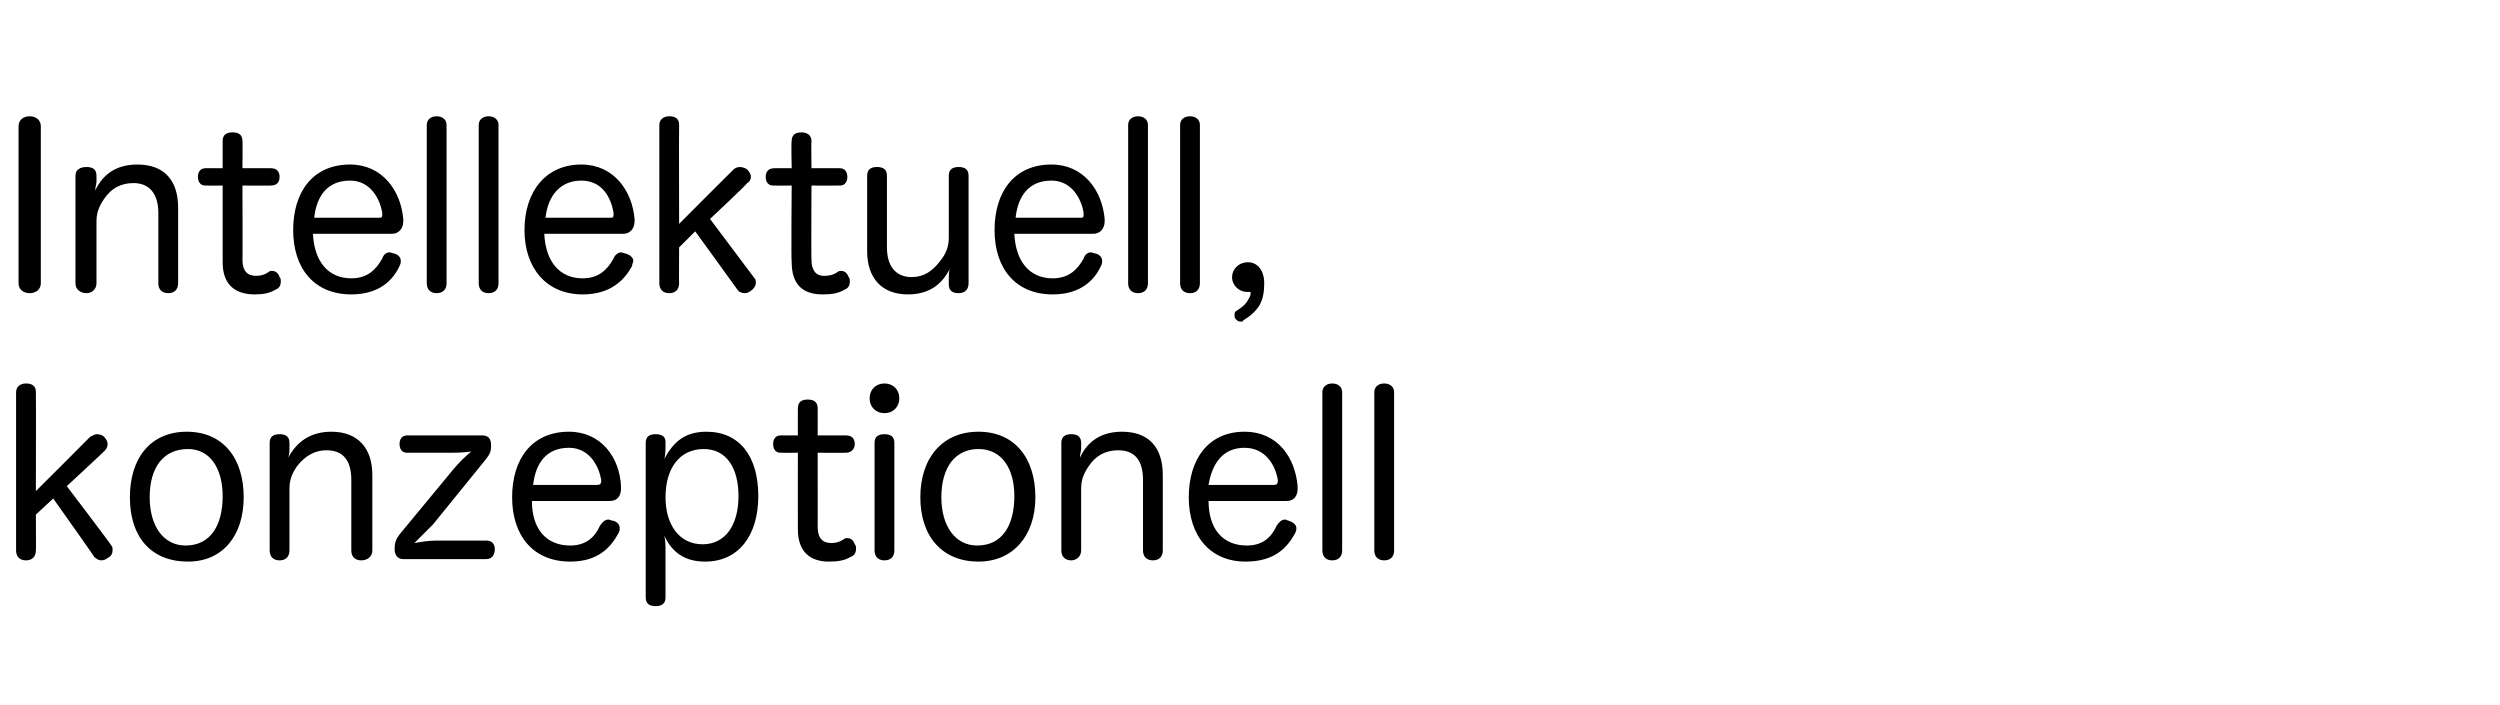 <?xml version="1.0" standalone="no"?><!DOCTYPE svg PUBLIC "-//W3C//DTD SVG 1.1//EN" "http://www.w3.org/Graphics/SVG/1.1/DTD/svg11.dtd"><svg xmlns="http://www.w3.org/2000/svg" version="1.1" width="202.1px" height="57px" viewBox="0 -8 202.1 57" style="top:-8px">  <desc>St rke blau</desc>  <defs/>  <g id="Polygon58375">    <path d="M 2.9 36.5 C 2.9 37 2.6 37.3 2.1 37.3 C 1.6 37.3 1.3 37 1.3 36.5 C 1.3 36.5 1.3 23.7 1.3 23.7 C 1.3 23.3 1.6 23 2.1 23 C 2.6 23 2.9 23.2 2.9 23.7 C 2.92 23.7 2.9 31.7 2.9 31.7 C 2.9 31.7 7.31 27.31 7.3 27.3 C 7.5 27.2 7.7 27.1 7.8 27.1 C 8.1 27.1 8.3 27.2 8.4 27.3 C 8.6 27.5 8.7 27.7 8.7 27.9 C 8.7 28.1 8.6 28.3 8.5 28.4 C 8.48 28.45 5.4 31.3 5.4 31.3 C 5.4 31.3 9.02 36.06 9 36.1 C 9.1 36.2 9.1 36.3 9.1 36.5 C 9.1 36.7 9 37 8.7 37.1 C 8.6 37.2 8.4 37.3 8.2 37.3 C 8 37.3 7.8 37.2 7.6 37 C 7.63 36.98 4.3 32.3 4.3 32.3 L 2.9 33.6 C 2.9 33.6 2.92 36.55 2.9 36.5 Z M 19.7 32.2 C 19.7 35.3 18 37.4 15.2 37.4 C 12.2 37.4 10.5 35.4 10.5 32.2 C 10.5 29 12.2 26.9 15.1 26.9 C 18 26.9 19.7 29 19.7 32.2 Z M 12.1 32.2 C 12.1 34.5 13.2 36.1 15 36.1 C 17 36.1 18 34.5 18 32.1 C 18 29.9 17 28.3 15.2 28.3 C 13.2 28.3 12.1 29.8 12.1 32.2 Z M 30.1 36.5 C 30.1 37 29.7 37.3 29.2 37.3 C 28.7 37.3 28.4 37 28.4 36.5 C 28.4 36.5 28.4 30.8 28.4 30.8 C 28.4 29.3 27.8 28.4 26.4 28.4 C 25.5 28.4 24.7 28.8 24 29.7 C 23.6 30.3 23.4 30.8 23.4 31.5 C 23.4 31.5 23.4 36.5 23.4 36.5 C 23.4 37 23.1 37.3 22.6 37.3 C 22.1 37.3 21.8 37 21.8 36.5 C 21.8 36.5 21.8 27.8 21.8 27.8 C 21.8 27.3 22.1 27.1 22.6 27.1 C 23.1 27.1 23.4 27.3 23.4 27.8 C 23.4 27.8 23.4 28.3 23.4 28.3 C 23.4 28.5 23.4 28.7 23.3 29 C 24 27.7 25.1 26.9 26.8 26.9 C 28.9 26.9 30.1 28.2 30.1 30.4 C 30.1 30.4 30.1 36.5 30.1 36.5 Z M 32.6 37.2 C 32.1 37.2 31.9 36.8 31.9 36.4 C 31.9 35.9 32 35.6 32.3 35.2 C 32.3 35.2 36.6 30 36.6 30 C 37.1 29.4 37.6 28.9 38.1 28.5 C 37.4 28.6 36.8 28.6 36.1 28.6 C 36.1 28.6 32.9 28.6 32.9 28.6 C 32.5 28.6 32.3 28.3 32.3 27.9 C 32.3 27.5 32.5 27.2 32.9 27.2 C 32.9 27.2 39 27.2 39 27.2 C 39.5 27.2 39.7 27.5 39.7 28 C 39.7 28.5 39.6 28.7 39.3 29.1 C 39.3 29.1 35 34.4 35 34.4 C 34.5 34.9 34 35.4 33.5 35.9 C 34.1 35.8 34.6 35.7 35.3 35.7 C 35.3 35.7 39.3 35.7 39.3 35.7 C 39.8 35.7 40 36 40 36.4 C 40 36.8 39.8 37.2 39.3 37.2 C 39.3 37.2 32.6 37.2 32.6 37.2 Z M 43 32.5 C 43 34.7 44.1 36.1 46.1 36.1 C 47.4 36.1 48.1 35.4 48.5 34.5 C 48.7 34.2 48.9 34 49.2 34 C 49.3 34 49.4 34.1 49.6 34.1 C 49.9 34.2 50.1 34.4 50.1 34.7 C 50.1 34.8 50.1 34.9 50 35.1 C 49.4 36.2 48.4 37.4 46.1 37.4 C 43.1 37.4 41.4 35.3 41.4 32.2 C 41.4 29.1 43 26.9 46 26.9 C 48.6 26.9 50.1 29 50.2 31.3 C 50.2 31.4 50.2 31.4 50.2 31.5 C 50.2 32.1 49.9 32.5 49.3 32.5 C 49.3 32.5 43 32.5 43 32.5 Z M 48.3 31.2 C 48.5 31.2 48.6 31.1 48.6 30.9 C 48.6 30.9 48.6 30.9 48.6 30.8 C 48.4 29.6 47.6 28.2 46 28.2 C 44.2 28.2 43.3 29.4 43.1 31.2 C 43.1 31.2 48.3 31.2 48.3 31.2 Z M 53.8 40.3 C 53.8 40.8 53.5 41 53 41 C 52.5 41 52.2 40.8 52.2 40.3 C 52.2 40.3 52.2 27.8 52.2 27.8 C 52.2 27.3 52.5 27.1 53 27.1 C 53.5 27.1 53.8 27.3 53.8 27.7 C 53.8 27.7 53.8 28.1 53.8 28.1 C 53.8 28.3 53.8 28.8 53.7 29.1 C 54.4 27.8 55.3 26.9 57.1 26.9 C 59.8 26.9 61.3 28.9 61.3 32.1 C 61.3 35.3 59.7 37.4 57 37.4 C 55.3 37.4 54.3 36.6 53.7 35.3 C 53.8 35.7 53.8 36.1 53.8 36.4 C 53.8 36.4 53.8 40.3 53.8 40.3 Z M 53.8 32.2 C 53.8 34.4 54.9 36 56.8 36 C 58.6 36 59.7 34.5 59.7 32.1 C 59.7 29.8 58.7 28.3 56.9 28.3 C 54.9 28.3 53.8 29.9 53.8 32.2 Z M 64.5 25 C 64.5 24.5 64.8 24.3 65.3 24.3 C 65.8 24.3 66.1 24.5 66.1 25 C 66.11 25.01 66.1 27.2 66.1 27.2 C 66.1 27.2 68.42 27.19 68.4 27.2 C 68.9 27.2 69.1 27.5 69.1 27.9 C 69.1 28.3 68.8 28.6 68.4 28.6 C 68.42 28.61 66.1 28.6 66.1 28.6 C 66.1 28.6 66.11 34.64 66.1 34.6 C 66.1 35.5 66.5 35.9 67.2 35.9 C 67.6 35.9 67.9 35.8 68.2 35.6 C 68.3 35.5 68.4 35.5 68.5 35.5 C 68.8 35.5 69 35.7 69.1 36 C 69.2 36.1 69.2 36.2 69.2 36.4 C 69.2 36.6 69.1 36.9 68.8 37 C 68.3 37.3 67.8 37.4 67 37.4 C 65.6 37.4 64.5 36.7 64.5 34.8 C 64.49 34.78 64.5 28.6 64.5 28.6 C 64.5 28.6 63.09 28.61 63.1 28.6 C 62.7 28.6 62.5 28.3 62.5 27.9 C 62.5 27.5 62.7 27.2 63.1 27.2 C 63.11 27.19 64.5 27.2 64.5 27.2 C 64.5 27.2 64.49 25.01 64.5 25 Z M 70.7 27.8 C 70.7 27.3 71 27.1 71.5 27.1 C 72 27.1 72.3 27.3 72.3 27.8 C 72.3 27.8 72.3 36.5 72.3 36.5 C 72.3 37 72 37.3 71.5 37.3 C 71 37.3 70.7 37 70.7 36.5 C 70.7 36.5 70.7 27.8 70.7 27.8 Z M 72.7 24.2 C 72.7 24.9 72.2 25.4 71.5 25.4 C 70.8 25.4 70.3 24.9 70.3 24.2 C 70.3 23.5 70.8 23 71.5 23 C 72.2 23 72.7 23.5 72.7 24.2 Z M 83.7 32.2 C 83.7 35.3 81.9 37.4 79.1 37.4 C 76.2 37.4 74.4 35.4 74.4 32.2 C 74.4 29 76.2 26.9 79.1 26.9 C 82 26.9 83.7 29 83.7 32.2 Z M 76.1 32.2 C 76.1 34.5 77.2 36.1 79 36.1 C 81 36.1 82 34.5 82 32.1 C 82 29.9 81 28.3 79.1 28.3 C 77.2 28.3 76.1 29.8 76.1 32.2 Z M 94 36.5 C 94 37 93.7 37.3 93.2 37.3 C 92.7 37.3 92.4 37 92.4 36.5 C 92.4 36.5 92.4 30.8 92.4 30.8 C 92.4 29.3 91.8 28.4 90.4 28.4 C 89.4 28.4 88.6 28.8 88 29.7 C 87.6 30.3 87.4 30.8 87.4 31.5 C 87.4 31.5 87.4 36.5 87.4 36.5 C 87.4 37 87 37.3 86.6 37.3 C 86.1 37.3 85.8 37 85.8 36.5 C 85.8 36.5 85.8 27.8 85.8 27.8 C 85.8 27.3 86.1 27.1 86.6 27.1 C 87.1 27.1 87.4 27.3 87.4 27.8 C 87.4 27.8 87.4 28.3 87.4 28.3 C 87.4 28.5 87.3 28.7 87.3 29 C 87.9 27.7 89 26.9 90.7 26.9 C 92.9 26.9 94 28.2 94 30.4 C 94 30.4 94 36.5 94 36.5 Z M 97.7 32.5 C 97.7 34.7 98.8 36.1 100.8 36.1 C 102.1 36.1 102.8 35.4 103.2 34.5 C 103.4 34.2 103.6 34 103.9 34 C 104 34 104.1 34.1 104.2 34.1 C 104.5 34.2 104.8 34.4 104.8 34.7 C 104.8 34.8 104.8 34.9 104.7 35.1 C 104.1 36.2 103.1 37.4 100.7 37.4 C 97.8 37.4 96.1 35.3 96.1 32.2 C 96.1 29.1 97.7 26.9 100.6 26.9 C 103.3 26.9 104.7 29 104.9 31.3 C 104.9 31.4 104.9 31.4 104.9 31.5 C 104.9 32.1 104.6 32.5 104 32.5 C 104 32.5 97.7 32.5 97.7 32.5 Z M 103 31.2 C 103.2 31.2 103.3 31.1 103.3 30.9 C 103.3 30.9 103.3 30.9 103.3 30.8 C 103.1 29.6 102.3 28.2 100.6 28.2 C 98.9 28.2 98 29.4 97.7 31.2 C 97.7 31.2 103 31.2 103 31.2 Z M 106.9 23.7 C 106.9 23.3 107.2 23 107.7 23 C 108.2 23 108.5 23.3 108.5 23.7 C 108.5 23.7 108.5 36.5 108.5 36.5 C 108.5 37 108.2 37.3 107.7 37.3 C 107.2 37.3 106.9 37 106.9 36.5 C 106.9 36.5 106.9 23.7 106.9 23.7 Z M 111.1 23.7 C 111.1 23.3 111.4 23 111.9 23 C 112.4 23 112.7 23.3 112.7 23.7 C 112.7 23.7 112.7 36.5 112.7 36.5 C 112.7 37 112.4 37.3 111.9 37.3 C 111.4 37.3 111.1 37 111.1 36.5 C 111.1 36.5 111.1 23.7 111.1 23.7 Z " stroke="none" fill="#000"/>  </g>  <g id="Polygon58374">    <path d="M 1.5 2.2 C 1.5 1.7 1.9 1.4 2.4 1.4 C 2.9 1.4 3.3 1.7 3.3 2.2 C 3.3 2.2 3.3 14.9 3.3 14.9 C 3.3 15.4 2.9 15.7 2.4 15.7 C 1.9 15.7 1.5 15.4 1.5 14.9 C 1.5 14.9 1.5 2.2 1.5 2.2 Z M 14.4 14.9 C 14.4 15.4 14.1 15.7 13.6 15.7 C 13.1 15.7 12.8 15.4 12.8 14.9 C 12.8 14.9 12.8 9.2 12.8 9.2 C 12.8 7.7 12.1 6.8 10.8 6.8 C 9.8 6.8 9 7.2 8.4 8.1 C 8 8.7 7.8 9.2 7.8 9.9 C 7.8 9.9 7.8 14.9 7.8 14.9 C 7.8 15.4 7.4 15.7 7 15.7 C 6.5 15.7 6.1 15.4 6.1 14.9 C 6.1 14.9 6.1 6.2 6.1 6.2 C 6.1 5.7 6.5 5.5 7 5.5 C 7.5 5.5 7.8 5.7 7.8 6.2 C 7.8 6.2 7.8 6.7 7.8 6.7 C 7.8 6.9 7.7 7.1 7.7 7.4 C 8.3 6.1 9.4 5.3 11.1 5.3 C 13.3 5.3 14.4 6.6 14.4 8.8 C 14.4 8.8 14.4 14.9 14.4 14.9 Z M 18 3.4 C 18 2.9 18.3 2.7 18.8 2.7 C 19.3 2.7 19.6 2.9 19.6 3.4 C 19.62 3.41 19.6 5.6 19.6 5.6 C 19.6 5.6 21.92 5.59 21.9 5.6 C 22.4 5.6 22.6 5.9 22.6 6.3 C 22.6 6.7 22.4 7 21.9 7 C 21.92 7.01 19.6 7 19.6 7 C 19.6 7 19.62 13.04 19.6 13 C 19.6 13.9 20 14.3 20.7 14.3 C 21.1 14.3 21.4 14.2 21.7 14 C 21.8 13.9 21.9 13.9 22 13.9 C 22.3 13.9 22.5 14.1 22.6 14.4 C 22.7 14.5 22.7 14.6 22.7 14.8 C 22.7 15 22.6 15.3 22.3 15.4 C 21.8 15.7 21.3 15.8 20.6 15.8 C 19.1 15.8 18 15.1 18 13.2 C 18 13.18 18 7 18 7 C 18 7 16.6 7.01 16.6 7 C 16.2 7 16 6.7 16 6.3 C 16 5.9 16.2 5.6 16.6 5.6 C 16.61 5.59 18 5.6 18 5.6 C 18 5.6 18 3.41 18 3.4 Z M 25.3 10.9 C 25.4 13.1 26.5 14.5 28.4 14.5 C 29.7 14.5 30.4 13.8 30.9 12.9 C 31 12.6 31.2 12.4 31.5 12.4 C 31.6 12.4 31.8 12.5 31.9 12.5 C 32.2 12.6 32.4 12.8 32.4 13.1 C 32.4 13.2 32.4 13.3 32.3 13.5 C 31.8 14.6 30.7 15.8 28.4 15.8 C 25.4 15.8 23.7 13.7 23.7 10.6 C 23.7 7.5 25.3 5.3 28.3 5.3 C 30.9 5.3 32.4 7.4 32.6 9.7 C 32.6 9.8 32.6 9.8 32.6 9.9 C 32.6 10.5 32.2 10.9 31.7 10.9 C 31.7 10.9 25.3 10.9 25.3 10.9 Z M 30.7 9.6 C 30.9 9.6 30.9 9.5 30.9 9.3 C 30.9 9.3 30.9 9.3 30.9 9.2 C 30.7 8 29.9 6.6 28.3 6.6 C 26.5 6.6 25.6 7.8 25.4 9.6 C 25.4 9.6 30.7 9.6 30.7 9.6 Z M 34.5 2.1 C 34.5 1.7 34.8 1.4 35.3 1.4 C 35.8 1.4 36.1 1.7 36.1 2.1 C 36.1 2.1 36.1 14.9 36.1 14.9 C 36.1 15.4 35.8 15.7 35.3 15.7 C 34.8 15.7 34.5 15.4 34.5 14.9 C 34.5 14.9 34.5 2.1 34.5 2.1 Z M 38.7 2.1 C 38.7 1.7 39 1.4 39.5 1.4 C 40 1.4 40.3 1.7 40.3 2.1 C 40.3 2.1 40.3 14.9 40.3 14.9 C 40.3 15.4 40 15.7 39.5 15.7 C 39 15.7 38.7 15.4 38.7 14.9 C 38.7 14.9 38.7 2.1 38.7 2.1 Z M 44 10.9 C 44.1 13.1 45.2 14.5 47.1 14.5 C 48.4 14.5 49.1 13.8 49.6 12.9 C 49.7 12.6 50 12.4 50.2 12.4 C 50.3 12.4 50.5 12.5 50.6 12.5 C 50.9 12.6 51.2 12.8 51.2 13.1 C 51.2 13.2 51.1 13.3 51.1 13.5 C 50.5 14.6 49.4 15.8 47.1 15.8 C 44.2 15.8 42.4 13.7 42.4 10.6 C 42.4 7.5 44.1 5.3 47 5.3 C 49.6 5.3 51.1 7.4 51.3 9.7 C 51.3 9.8 51.3 9.8 51.3 9.9 C 51.3 10.5 50.9 10.9 50.4 10.9 C 50.4 10.9 44 10.9 44 10.9 Z M 49.4 9.6 C 49.6 9.6 49.6 9.5 49.6 9.3 C 49.6 9.3 49.6 9.3 49.6 9.2 C 49.4 8 48.7 6.6 47 6.6 C 45.3 6.6 44.3 7.8 44.1 9.6 C 44.1 9.6 49.4 9.6 49.4 9.6 Z M 54.9 14.9 C 54.9 15.4 54.6 15.7 54.1 15.7 C 53.6 15.7 53.3 15.4 53.3 14.9 C 53.3 14.9 53.3 2.1 53.3 2.1 C 53.3 1.7 53.6 1.4 54.1 1.4 C 54.6 1.4 54.9 1.6 54.9 2.1 C 54.88 2.1 54.9 10.1 54.9 10.1 C 54.9 10.1 59.27 5.71 59.3 5.7 C 59.4 5.6 59.6 5.5 59.8 5.5 C 60 5.5 60.3 5.6 60.4 5.7 C 60.6 5.9 60.7 6.1 60.7 6.3 C 60.7 6.5 60.6 6.7 60.4 6.8 C 60.44 6.85 57.4 9.7 57.4 9.7 C 57.4 9.7 60.98 14.46 61 14.5 C 61.1 14.6 61.1 14.7 61.1 14.9 C 61.1 15.1 60.9 15.4 60.7 15.5 C 60.6 15.6 60.4 15.7 60.2 15.7 C 60 15.7 59.7 15.6 59.6 15.4 C 59.6 15.38 56.2 10.7 56.2 10.7 L 54.9 12 C 54.9 12 54.88 14.95 54.9 14.9 Z M 64 3.4 C 64 2.9 64.3 2.7 64.8 2.7 C 65.2 2.7 65.6 2.9 65.6 3.4 C 65.57 3.41 65.6 5.6 65.6 5.6 C 65.6 5.6 67.88 5.59 67.9 5.6 C 68.3 5.6 68.5 5.9 68.5 6.3 C 68.5 6.7 68.3 7 67.9 7 C 67.88 7.01 65.6 7 65.6 7 C 65.6 7 65.57 13.04 65.6 13 C 65.6 13.9 66 14.3 66.6 14.3 C 67.1 14.3 67.4 14.2 67.7 14 C 67.8 13.9 67.9 13.9 68 13.9 C 68.3 13.9 68.5 14.1 68.6 14.4 C 68.7 14.5 68.7 14.6 68.7 14.8 C 68.7 15 68.6 15.3 68.3 15.4 C 67.8 15.7 67.3 15.8 66.5 15.8 C 65 15.8 64 15.1 64 13.2 C 63.95 13.18 64 7 64 7 C 64 7 62.55 7.01 62.5 7 C 62.1 7 61.9 6.7 61.9 6.3 C 61.9 5.9 62.1 5.6 62.6 5.6 C 62.57 5.59 64 5.6 64 5.6 C 64 5.6 63.95 3.41 64 3.4 Z M 70.1 6.2 C 70.1 5.7 70.4 5.5 70.9 5.5 C 71.4 5.5 71.7 5.7 71.7 6.2 C 71.7 6.2 71.7 12 71.7 12 C 71.7 13.5 72.4 14.4 73.7 14.4 C 74.7 14.4 75.4 13.9 76 13.1 C 76.5 12.5 76.7 11.9 76.7 11.2 C 76.7 11.2 76.7 6.2 76.7 6.2 C 76.7 5.7 77 5.5 77.5 5.5 C 78 5.5 78.3 5.7 78.3 6.2 C 78.3 6.2 78.3 14.9 78.3 14.9 C 78.3 15.4 78 15.7 77.5 15.7 C 77 15.7 76.7 15.5 76.7 15 C 76.7 15 76.7 14.5 76.7 14.5 C 76.7 14.3 76.7 13.9 76.8 13.7 C 76.2 14.9 75.2 15.8 73.4 15.8 C 71.3 15.8 70.1 14.5 70.1 12.3 C 70.1 12.3 70.1 6.2 70.1 6.2 Z M 82 10.9 C 82.1 13.1 83.2 14.5 85.1 14.5 C 86.4 14.5 87.1 13.8 87.6 12.9 C 87.7 12.6 87.9 12.4 88.2 12.4 C 88.3 12.4 88.5 12.5 88.6 12.5 C 88.9 12.6 89.1 12.8 89.1 13.1 C 89.1 13.2 89.1 13.3 89 13.5 C 88.5 14.6 87.4 15.8 85.1 15.8 C 82.1 15.8 80.4 13.7 80.4 10.6 C 80.4 7.5 82 5.3 85 5.3 C 87.6 5.3 89.1 7.4 89.3 9.7 C 89.3 9.8 89.3 9.8 89.3 9.9 C 89.3 10.5 88.9 10.9 88.4 10.9 C 88.4 10.9 82 10.9 82 10.9 Z M 87.4 9.6 C 87.6 9.6 87.6 9.5 87.6 9.3 C 87.6 9.3 87.6 9.3 87.6 9.2 C 87.4 8 86.6 6.6 85 6.6 C 83.2 6.6 82.3 7.8 82.1 9.6 C 82.1 9.6 87.4 9.6 87.4 9.6 Z M 91.2 2.1 C 91.2 1.7 91.5 1.4 92 1.4 C 92.5 1.4 92.8 1.7 92.8 2.1 C 92.8 2.1 92.8 14.9 92.8 14.9 C 92.8 15.4 92.5 15.7 92 15.7 C 91.5 15.7 91.2 15.4 91.2 14.9 C 91.2 14.9 91.2 2.1 91.2 2.1 Z M 95.4 2.1 C 95.4 1.7 95.7 1.4 96.2 1.4 C 96.7 1.4 97 1.7 97 2.1 C 97 2.1 97 14.9 97 14.9 C 97 15.4 96.7 15.7 96.2 15.7 C 95.7 15.7 95.4 15.4 95.4 14.9 C 95.4 14.9 95.4 2.1 95.4 2.1 Z M 101.1 15.7 C 101.1 15.7 101.1 15.7 101.1 15.7 C 101.1 15.6 101.1 15.6 101 15.6 C 101 15.6 101 15.6 101 15.6 C 100.9 15.6 100.8 15.6 100.8 15.6 C 100.2 15.6 99.6 15.1 99.6 14.4 C 99.6 13.8 100.1 13.2 100.9 13.2 C 101.6 13.2 102.2 13.8 102.2 14.9 C 102.2 15.6 102.1 16.2 101.8 16.7 C 101.5 17.2 101 17.6 100.5 17.9 C 100.5 18 100.4 18 100.3 18 C 100.1 18 100 17.9 99.9 17.8 C 99.8 17.7 99.8 17.6 99.8 17.5 C 99.8 17.3 99.8 17.2 100 17.1 C 100.3 16.9 100.6 16.7 100.8 16.4 C 100.9 16.2 101.1 16 101.1 15.7 Z " stroke="none" fill="#000"/>  </g></svg>
